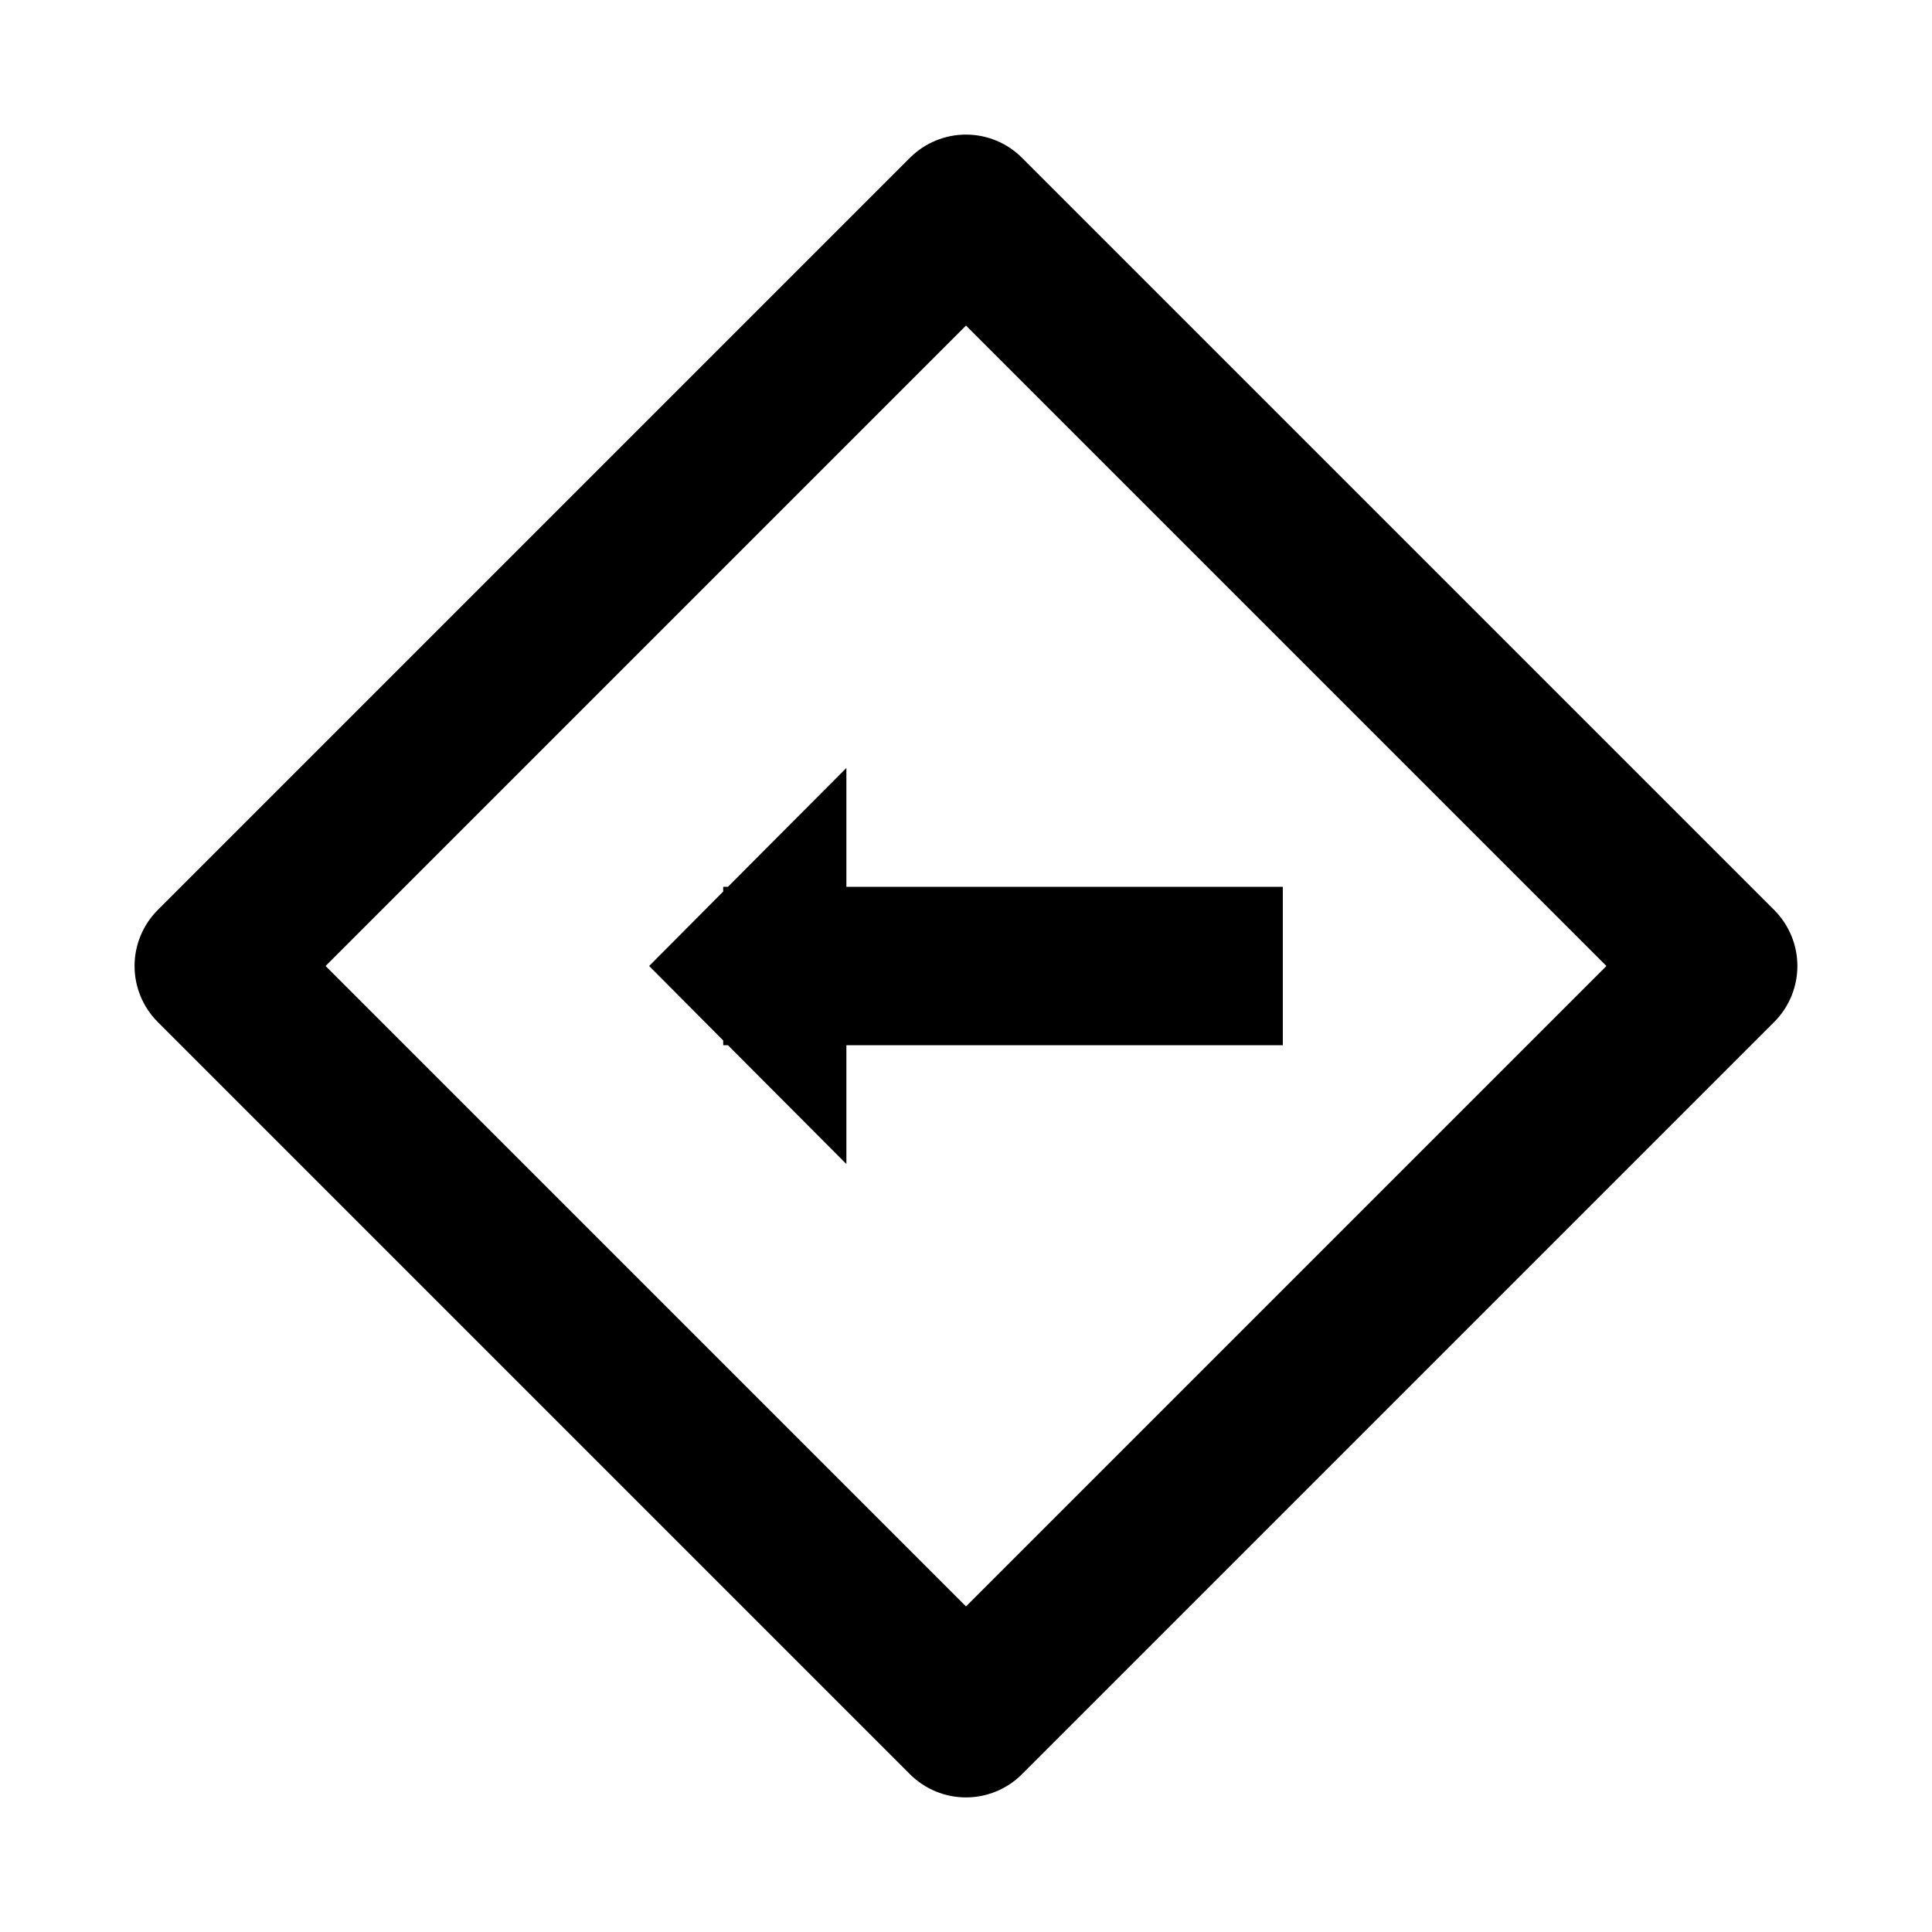 <?xml version="1.0" encoding="UTF-8"?>
<!-- Uploaded to: SVG Repo, www.svgrepo.com, Generator: SVG Repo Mixer Tools -->
<svg fill="#000000" width="800px" height="800px" version="1.1" viewBox="144 144 512 512" xmlns="http://www.w3.org/2000/svg">
 <g>
  <path d="m614.22 385.2-199.43-199.43c-3.934-3.91-9.254-6.102-14.797-6.102-5.547 0-10.867 2.191-14.801 6.102l-199.43 199.43c-3.91 3.934-6.102 9.254-6.102 14.801 0 5.543 2.191 10.863 6.102 14.797l199.43 199.43c3.934 3.91 9.254 6.106 14.801 6.106 5.543 0 10.863-2.195 14.797-6.106l199.43-199.43c3.91-3.934 6.106-9.254 6.106-14.797 0-5.547-2.195-10.867-6.106-14.801zm-214.22 184.52-169.72-169.72 169.72-169.72 169.72 169.72z"/>
  <path d="m368.3 347.52-31.383 31.488h-1.262v1.258l-19.625 19.734 19.625 19.73v1.262h1.262l31.383 31.488v-31.488h115.66v-41.984h-115.66z"/>
 </g>
</svg>